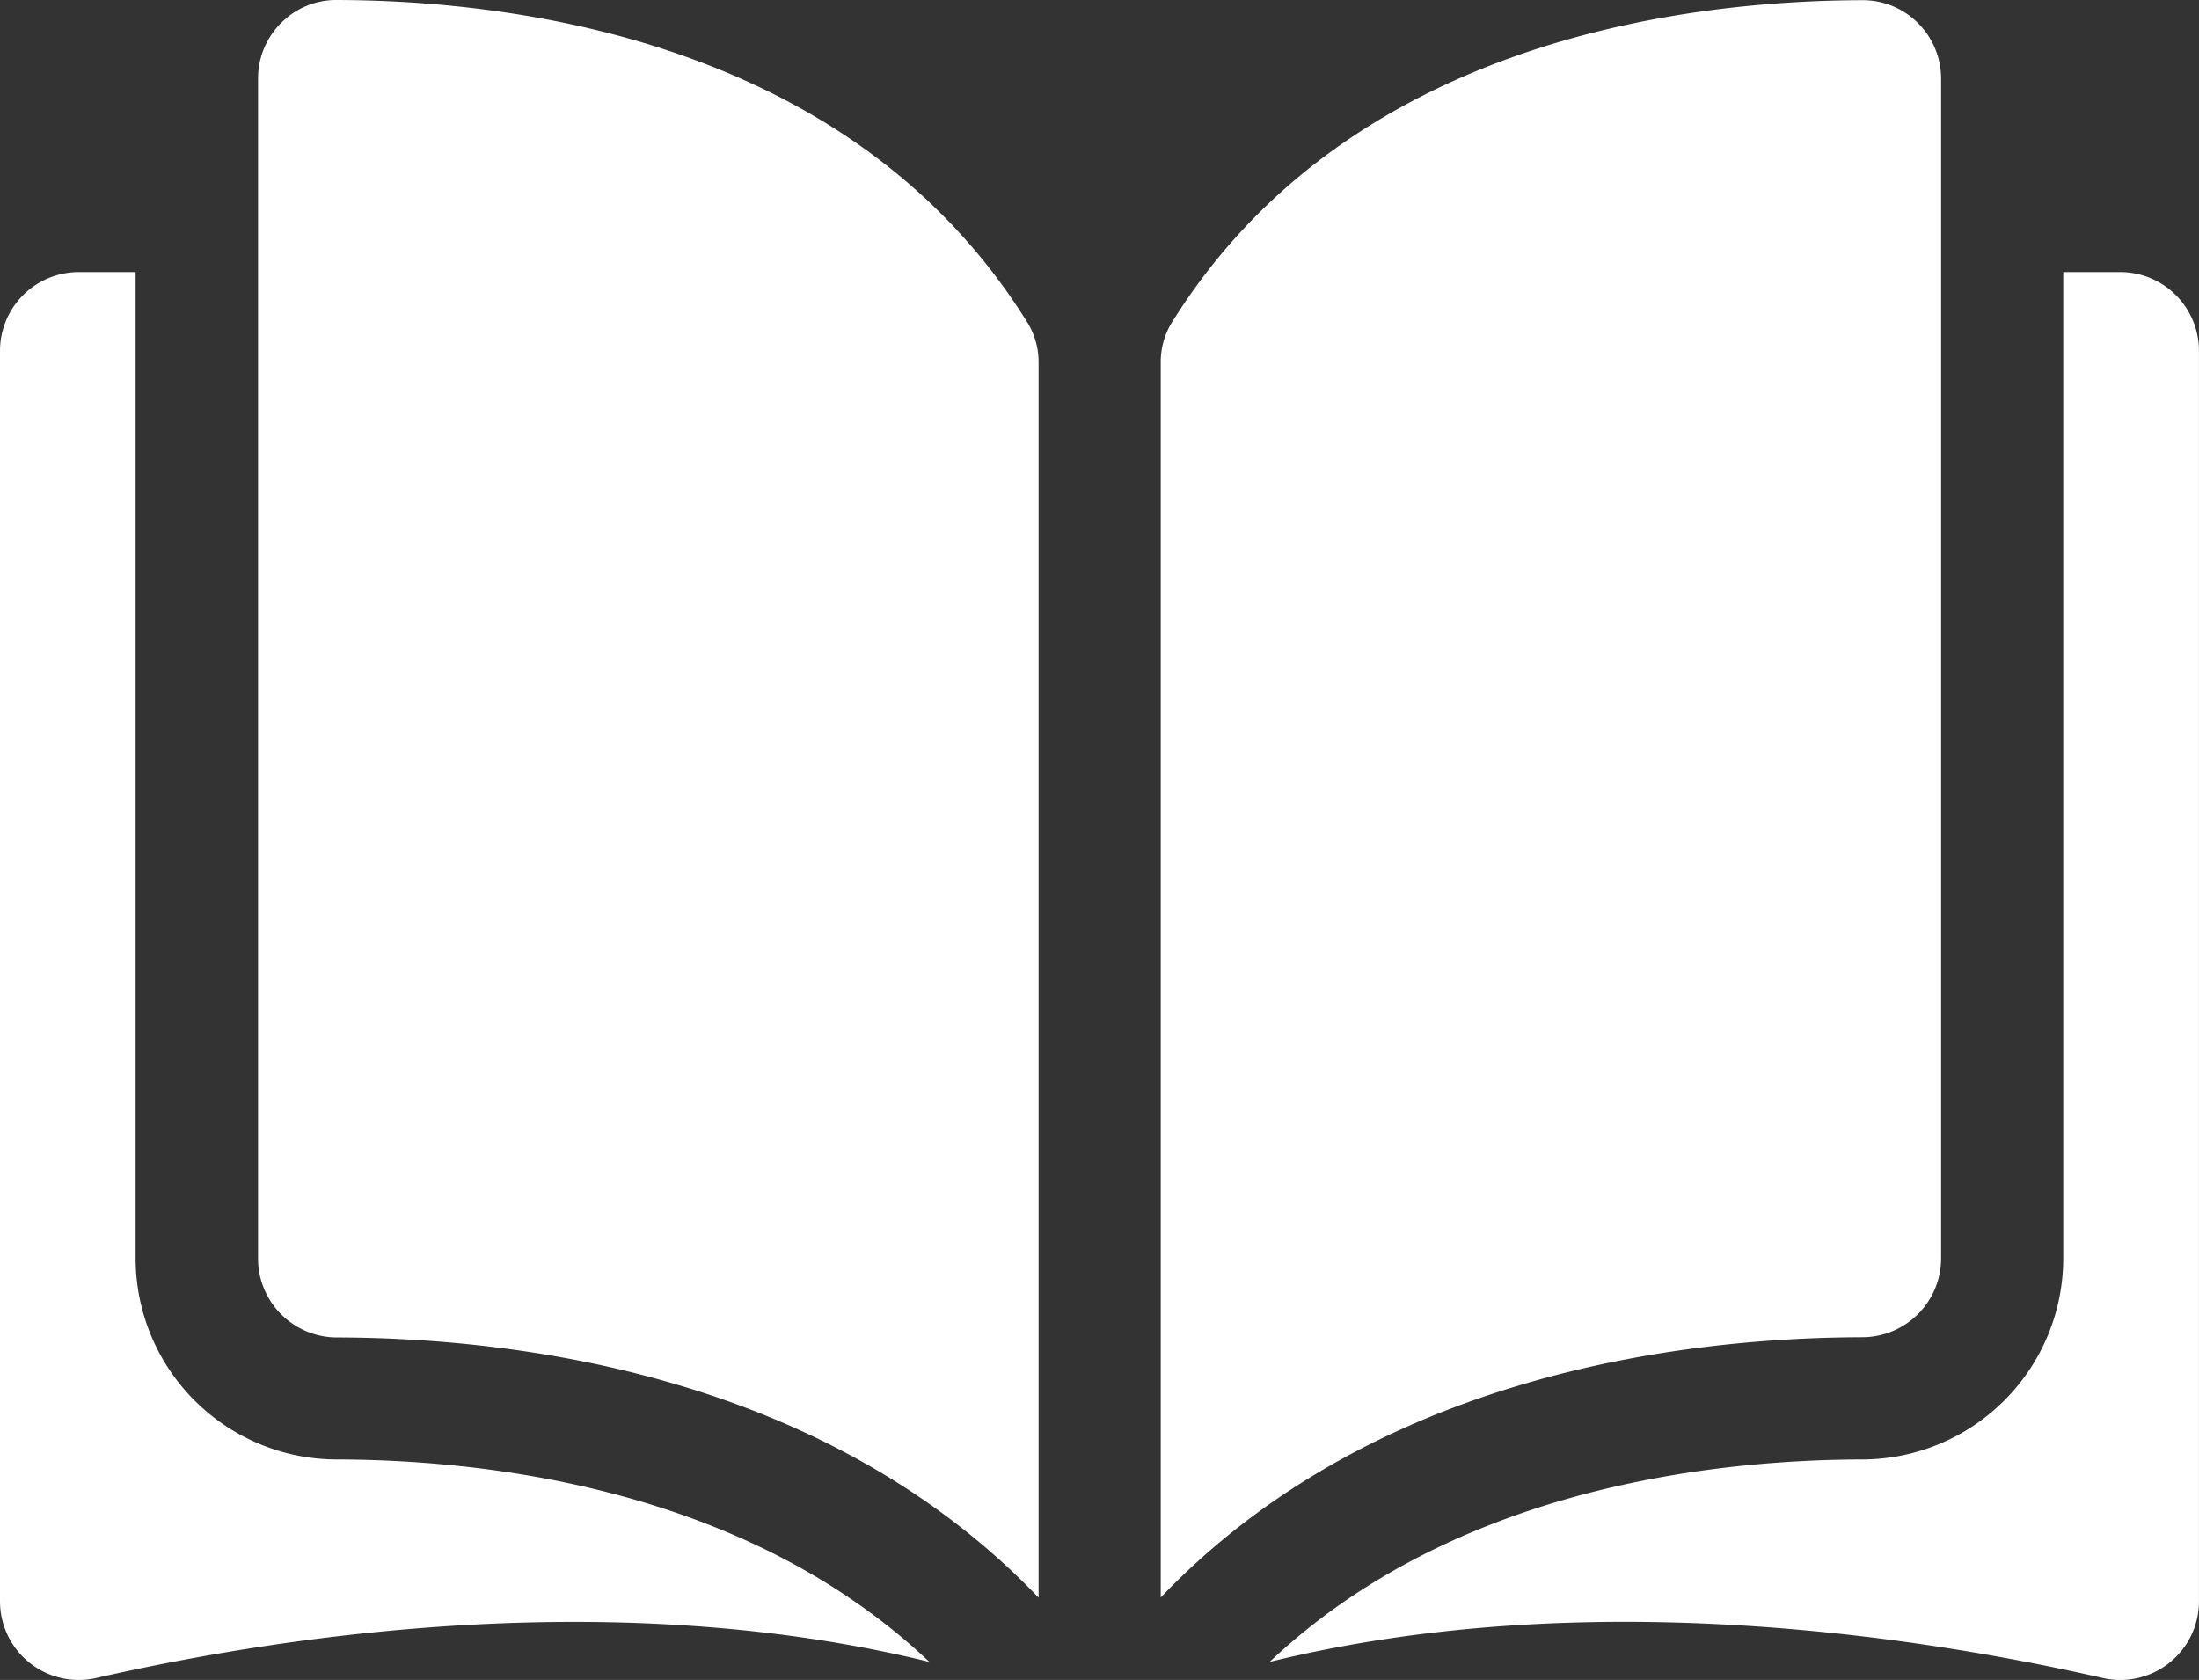 <?xml version="1.0" encoding="UTF-8"?> <svg xmlns="http://www.w3.org/2000/svg" width="60" height="45.839" viewBox="0 0 60 45.839"><rect x="0" y="0" width="60" height="45.839" fill="#333333" stroke="none"/><g id="Education" transform="translate(0 -35.048)"><g id="Group_61581" data-name="Group 61581" transform="translate(0 35.048)"><g id="Group_61580" data-name="Group 61580"><path id="Path_201393" data-name="Path 201393" d="M36.974,35.049h-.005a2.116,2.116,0,0,0-1.5.623,2.138,2.138,0,0,0-.632,1.524v32.2a2.154,2.154,0,0,0,2.15,2.146c5,.012,13.371,1.054,19.147,7.1V44.943a2.057,2.057,0,0,0-.3-1.087C51.093,36.221,41.983,35.061,36.974,35.049Z" transform="translate(-27.796 -35.049)" fill="#fff"></path><path id="Path_201394" data-name="Path 201394" d="M178.047,69.39V37.2a2.138,2.138,0,0,0-.632-1.524,2.117,2.117,0,0,0-1.5-.623h-.005c-5.009.012-14.119,1.172-18.86,8.807a2.057,2.057,0,0,0-.295,1.087V78.635c5.776-6.045,14.149-7.086,19.147-7.1A2.154,2.154,0,0,0,178.047,69.39Z" transform="translate(-125.084 -35.048)" fill="#fff"></path><path id="Path_201395" data-name="Path 201395" d="M194.692,71.8h-1.557V98.718a5.493,5.493,0,0,1-5.475,5.48c-4.239.01-11.229.839-16.179,5.524,8.561-2.1,17.586-.734,22.73.439a2.147,2.147,0,0,0,2.627-2.092V73.948A2.149,2.149,0,0,0,194.692,71.8Z" transform="translate(-136.839 -64.376)" fill="#fff"></path><path id="Path_201396" data-name="Path 201396" d="M3.7,98.718V71.8H2.147A2.149,2.149,0,0,0,0,73.948v34.121a2.147,2.147,0,0,0,2.627,2.092c5.143-1.172,14.169-2.535,22.73-.439-4.95-4.685-11.939-5.514-16.178-5.524A5.493,5.493,0,0,1,3.7,98.718Z" transform="translate(0 -64.376)" fill="#fff"></path></g></g></g></svg> 